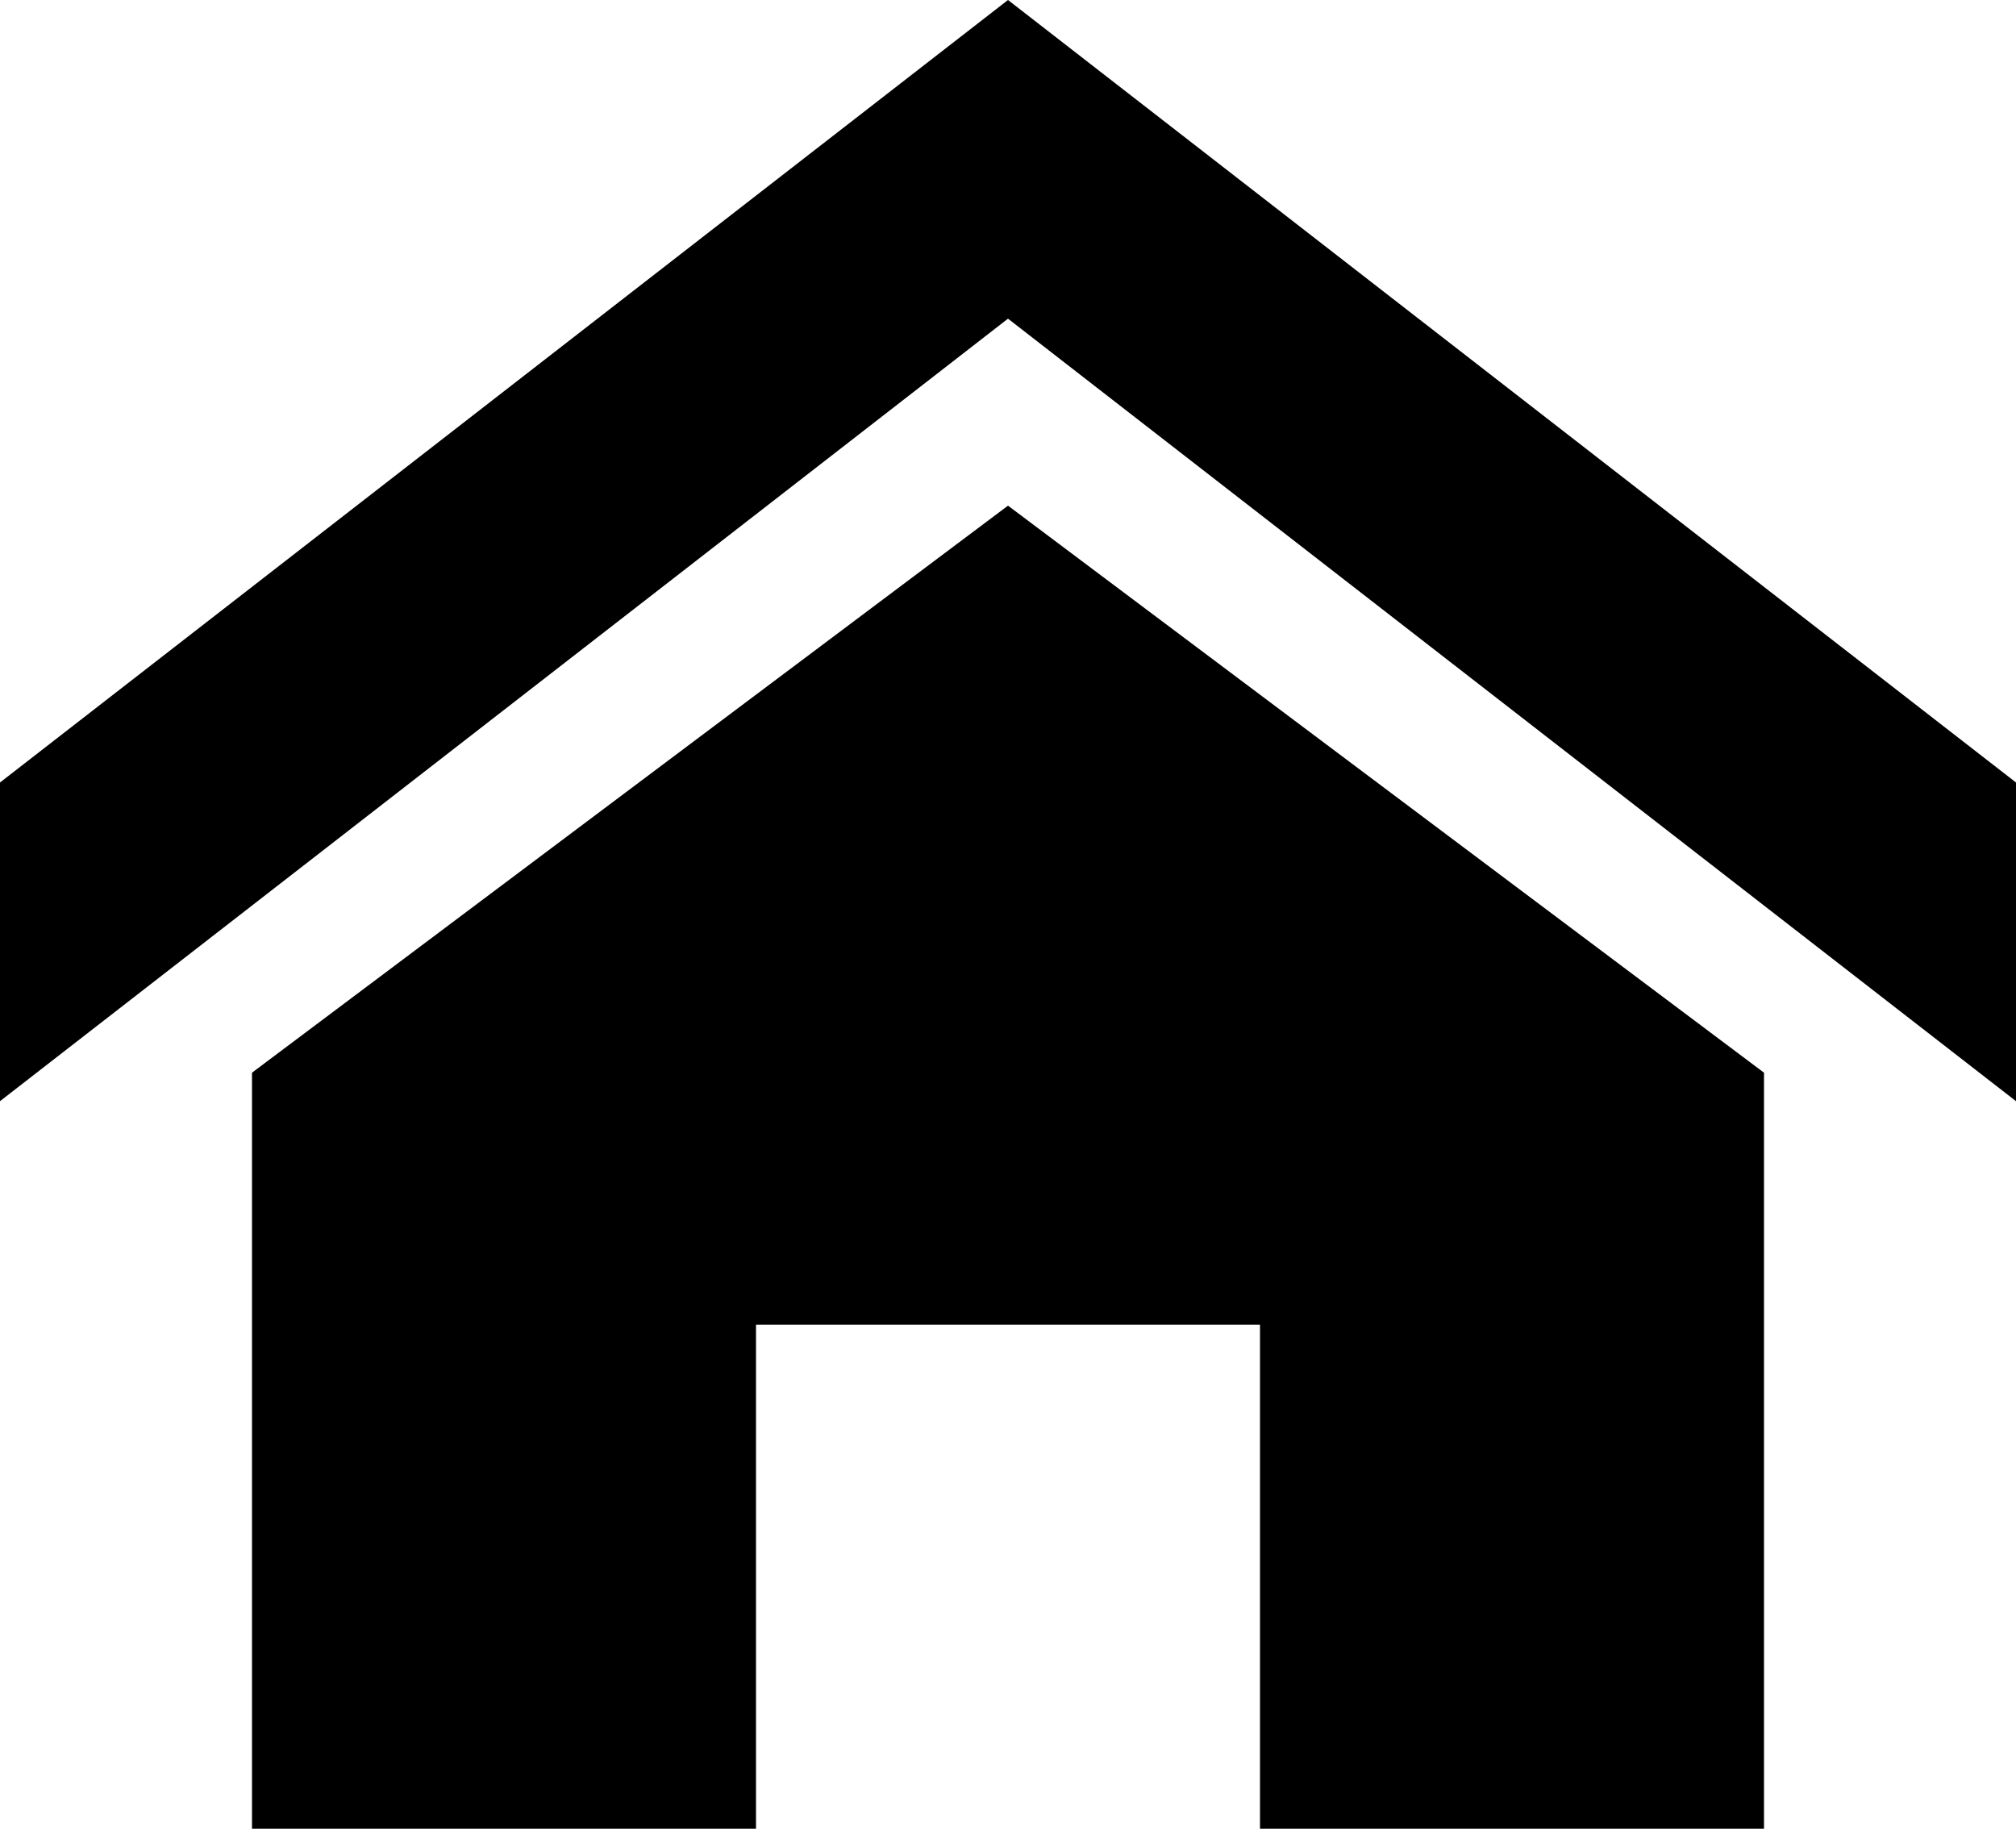 <svg xmlns="http://www.w3.org/2000/svg" width="16" height="14.516" viewBox="0 0 16 14.516">
  <path id="icon_home" d="M18.571,11.6l-8-6.21-8,6.21V9.071l8-6.21,8,6.21Zm-2-.226v6h-4v-4h-4v4h-4v-6l6-4.5Z" transform="translate(-2.571 -2.861)"/>
</svg>
